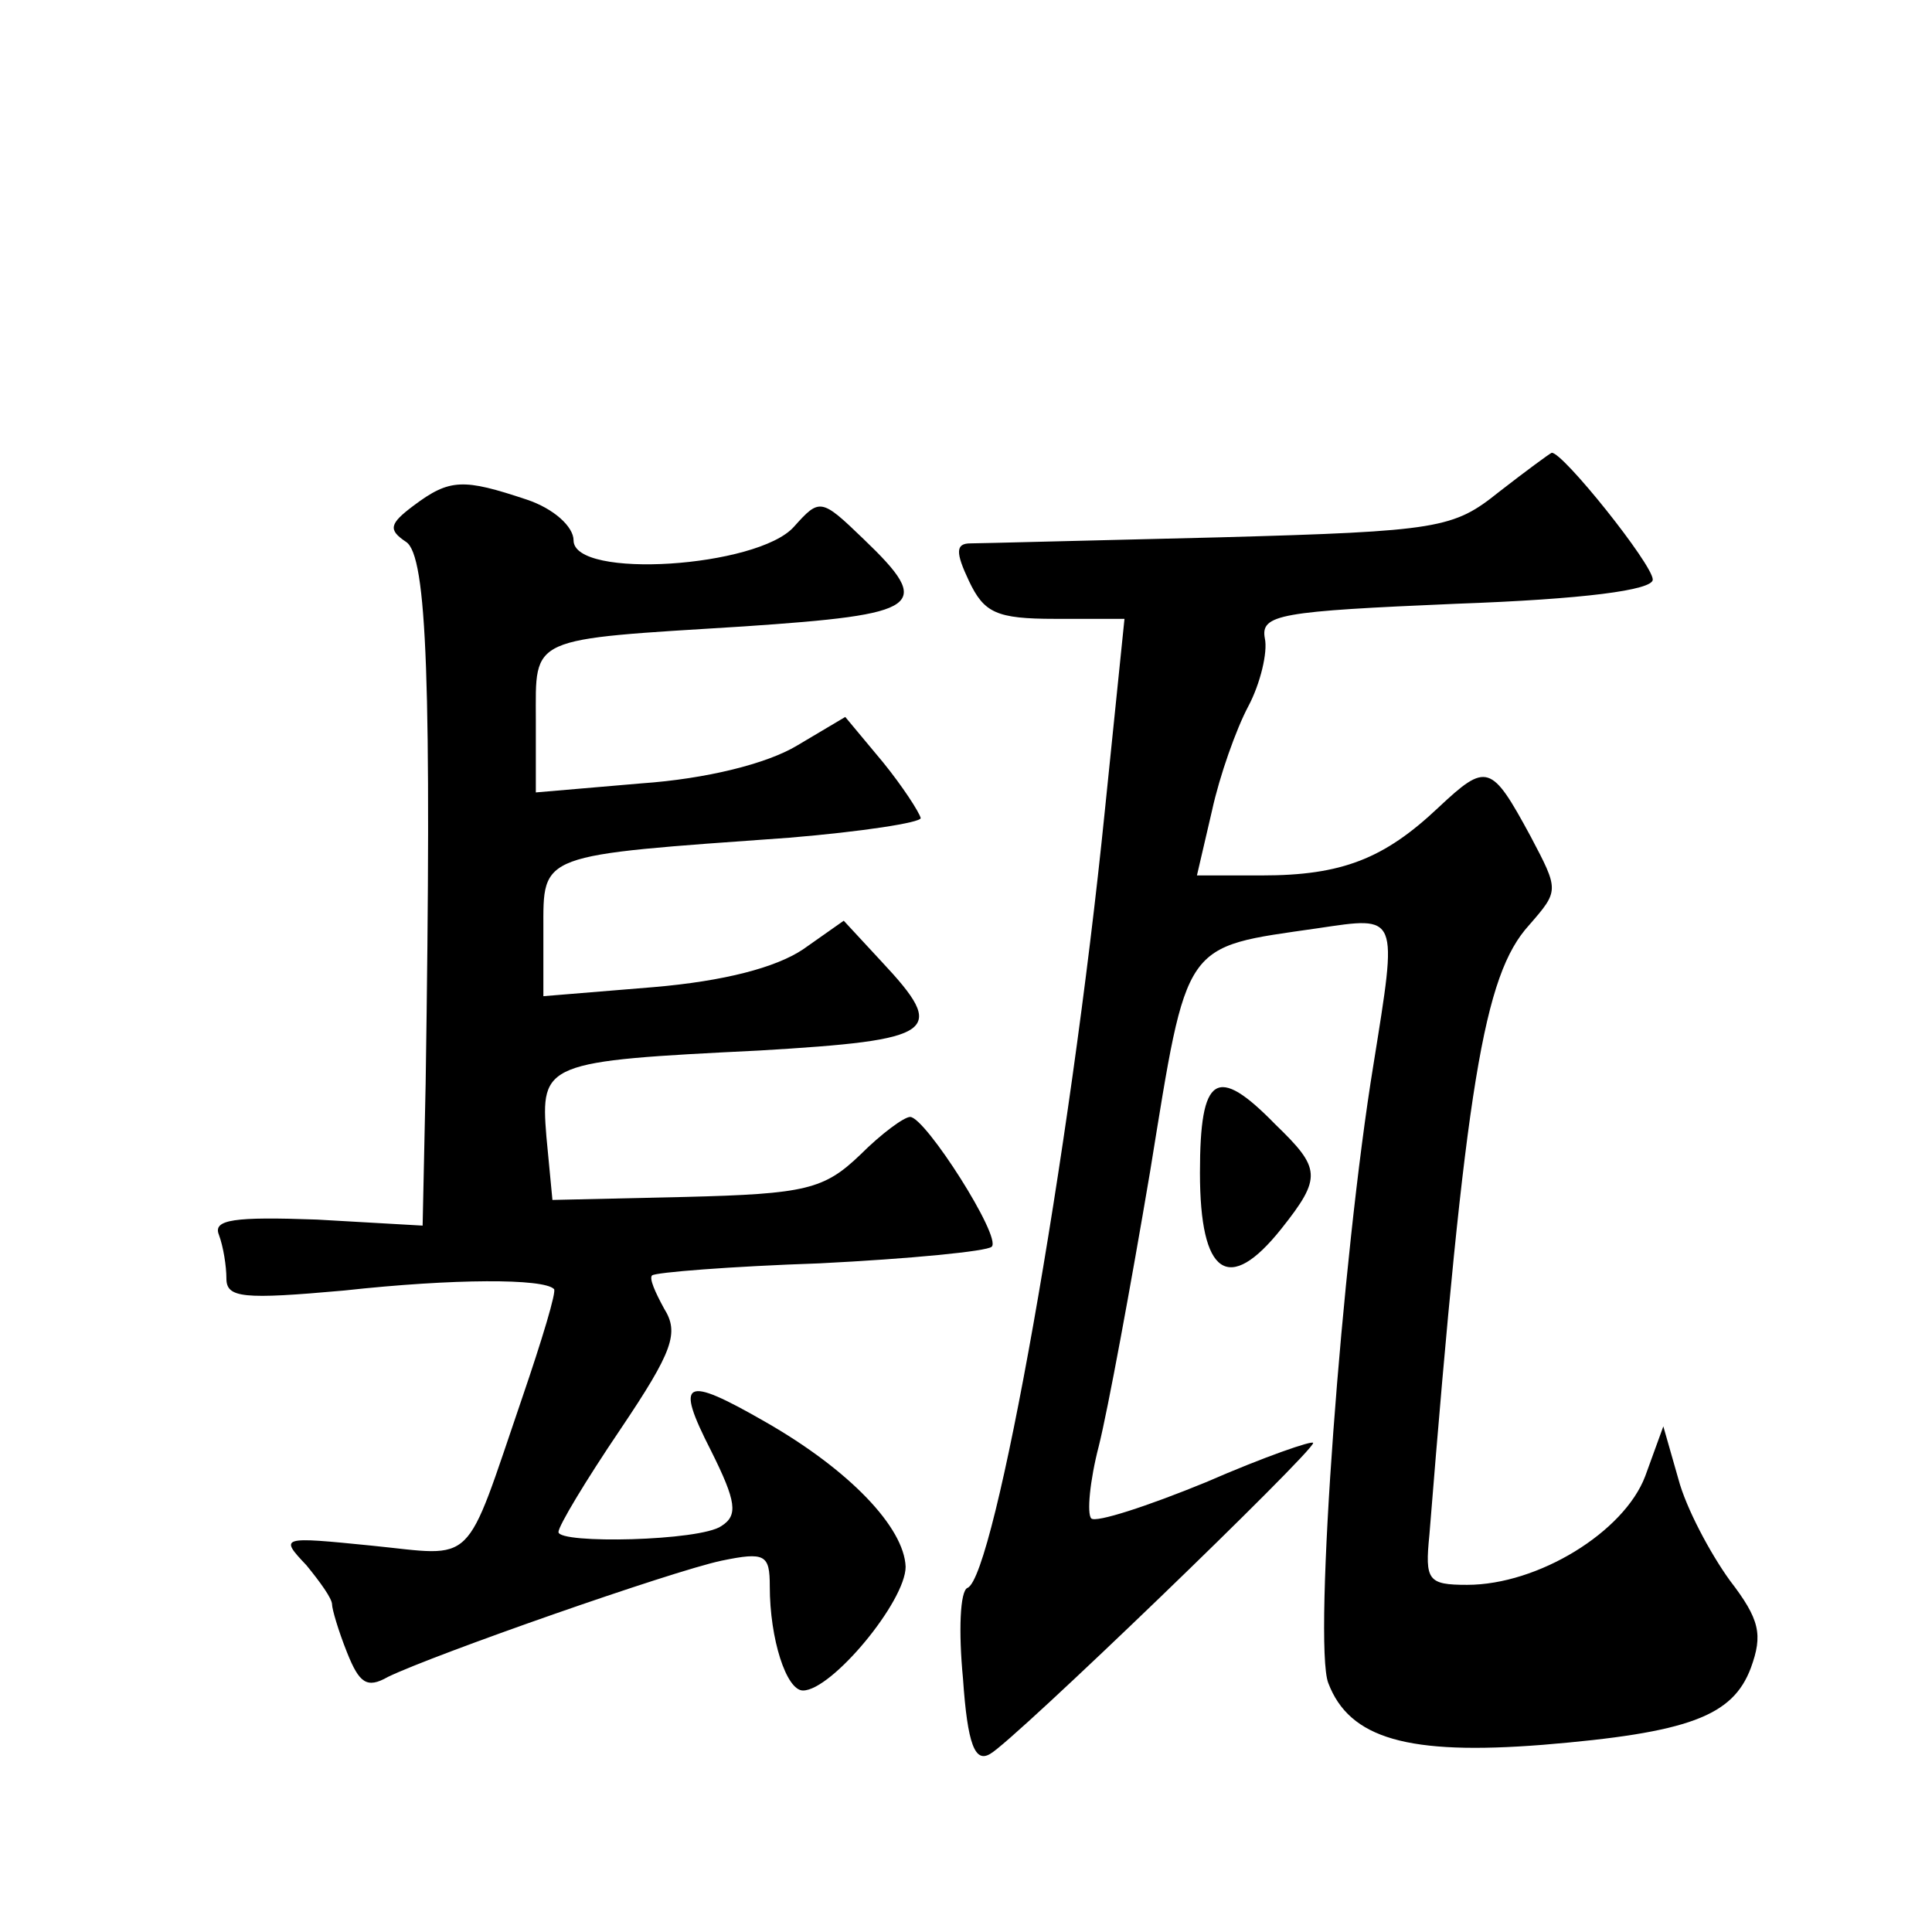 <?xml version="1.0" standalone="no"?>
<!DOCTYPE svg PUBLIC "-//W3C//DTD SVG 20010904//EN"
 "http://www.w3.org/TR/2001/REC-SVG-20010904/DTD/svg10.dtd">
<svg version="1.0" xmlns="http://www.w3.org/2000/svg"
 width="128pt" height="128pt" viewBox="0 0 128 128"
 preserveAspectRatio="xMidYMid meet">
<g transform="translate(0,128) scale(0.1,-0.1)"
fill="#0" stroke="none">
<path d="M993 954 c-30 -24 -39 -26 -185 -30 -84 -2 -159 -4 -165 -4 -10 0 -10
-6 -1 -25 10 -21 18 -25 57 -25 l46 0 -13 -127 c-23 -228 -73 -508 -91 -515 -5
-2 -6 -29 -3 -60 3 -44 8 -56 18 -50 15 8 214 200 214 206 0 2 -32 -9 -71 -26 -39
-16 -73 -27 -76 -24 -3 3 -1 25 5 48 6 24 21 105 34 182 25 154 21 148 111 161
54 8 53 10 37 -90 -21 -128 -40 -384 -30 -410 14 -37 53 -48 142 -41 97 8 126 19
138 51 8 22 6 32 -14 58 -13 18 -29 48 -34 67 l-10 35 -12 -33 c-14 -37 -71 -72
-118 -72 -26 0 -28 3 -25 33 24 299 36 371 66 404 20 23 20 23 1 59 -26 48 -29
49 -61 19 -36 -34 -64 -45 -117 -45 l-43 0 10 43 c5 23 16 54 24 69 8 15 13 36
11 45 -3 16 10 18 127 23 84 3 130 9 130 16 0 10 -60 85 -67 84 -2 -1 -17 -12 -35
-26z M274 945 c-16 -12 -17 -16 -5 -24 14 -9 17 -94 13 -359 l-2 -94 -70 4 c-55
2 -69 0 -65 -10 3 -8 5 -21 5 -29 0 -13 11 -14 78 -8 73 8 132 8 139 1 2 -1 -8
-34 -21 -72 -39 -114 -30 -105 -100 -98 -60 6 -61 6 -43 -13 9 -11 17 -22 17 -26
0 -3 4 -17 10 -32 8 -20 13 -24 27 -16 31 15 188 70 221 77 29 6 32 4 32 -17 0
-35 11 -69 22 -69 19 0 68 59 68 82 -1 26 -37 64 -93 96 -54 31 -60 28 -36 -19
17 -34 18 -43 7 -50 -14 -10 -108 -12 -108 -4 0 4 18 34 41 68 35 52 39 64 29 80
-6 11 -10 20 -8 22 2 2 52 6 111 8 60 3 111 8 114 11 7 6 -44 86 -54 86 -4 0 -19
-11 -33 -25 -24 -23 -36 -26 -116 -28 l-88 -2 -4 42 c-4 49 -1 50 141 57 118 7
125 12 81 59 l-25 27 -27 -19 c-18 -12 -52 -21 -99 -25 l-73 -6 0 44 c0 51 -4 49
163 61 48 4 87 10 87 13 -1 4 -12 21 -25 37 l-25 30 -32 -19 c-20 -12 -60 -22 -103
-25 l-70 -6 0 48 c0 56 -6 53 138 62 118 8 126 13 79 58 -28 27 -29 27 -46 8 -24
-27 -146 -35 -146 -9 0 9 -13 21 -31 27 -42 14 -51 14 -75 -4z M795 503 c0 -68
19 -81 54 -37 27 34 26 40 -4 69 -39 40 -50 33 -50 -32z"/>
</g>
</svg>
